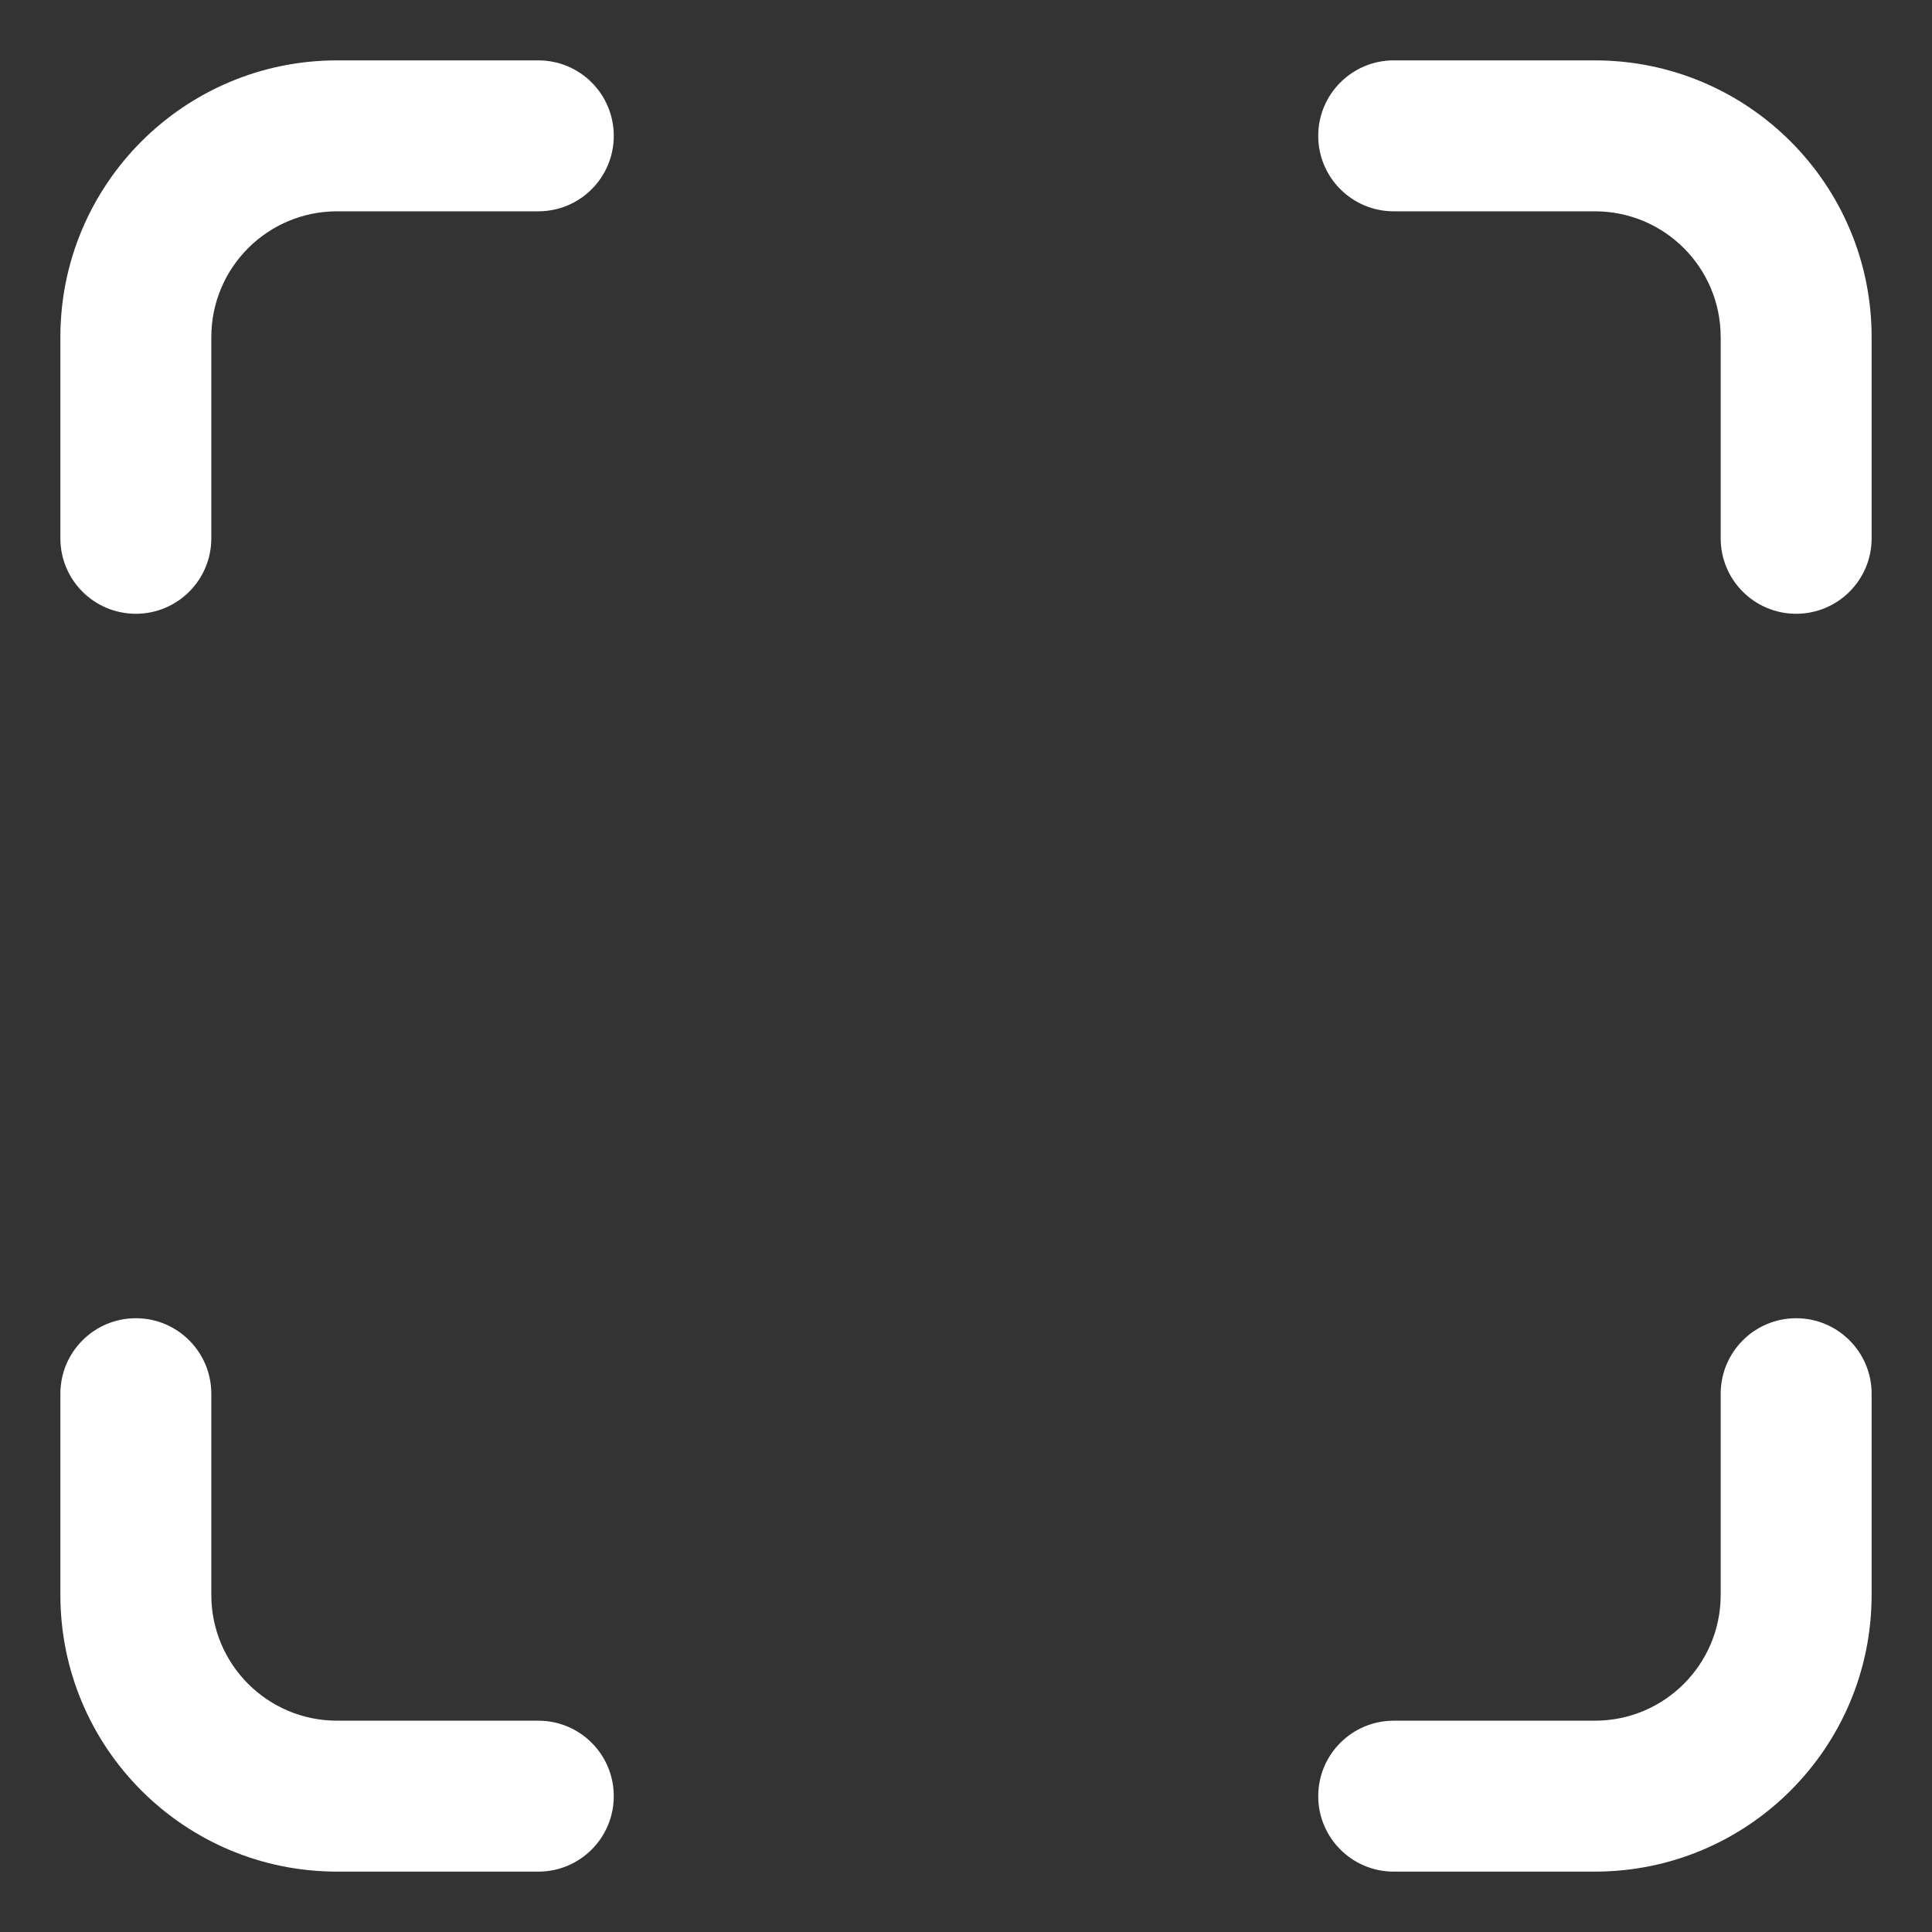 <svg width="16" height="16" viewBox="0 0 16 16" fill="currentColor" xmlns="http://www.w3.org/2000/svg">
    <rect x="0" y="0" width="16" height="16" fill="#333333" stroke="none"/>
    <path d="M1.75 2.792C1.75 2.216 2.216 1.75 2.792 1.75H4.458C4.804 1.75 5.083 1.47 5.083 1.125C5.083 0.78 4.804 0.5 4.458 0.5H2.792C1.526 0.5 0.5 1.526 0.5 2.792V4.458C0.5 4.804 0.78 5.083 1.125 5.083C1.47 5.083 1.75 4.804 1.75 4.458V2.792ZM1.75 13.208C1.75 13.784 2.216 14.25 2.792 14.25H4.458C4.804 14.25 5.083 14.53 5.083 14.875C5.083 15.22 4.804 15.5 4.458 15.5H2.792C1.526 15.5 0.5 14.474 0.5 13.208V11.542C0.5 11.197 0.78 10.917 1.125 10.917C1.47 10.917 1.75 11.197 1.75 11.542V13.208ZM13.208 1.75C13.784 1.75 14.25 2.216 14.25 2.792V4.458C14.25 4.804 14.53 5.083 14.875 5.083C15.22 5.083 15.5 4.804 15.5 4.458V2.792C15.5 1.526 14.474 0.5 13.208 0.5H11.542C11.197 0.5 10.917 0.78 10.917 1.125C10.917 1.47 11.197 1.75 11.542 1.75H13.208ZM14.25 13.208C14.25 13.784 13.784 14.25 13.208 14.25H11.542C11.197 14.25 10.917 14.53 10.917 14.875C10.917 15.22 11.197 15.5 11.542 15.5H13.208C14.474 15.5 15.5 14.474 15.5 13.208V11.542C15.5 11.197 15.22 10.917 14.875 10.917C14.53 10.917 14.25 11.197 14.25 11.542V13.208Z" fill="white"/>
</svg>